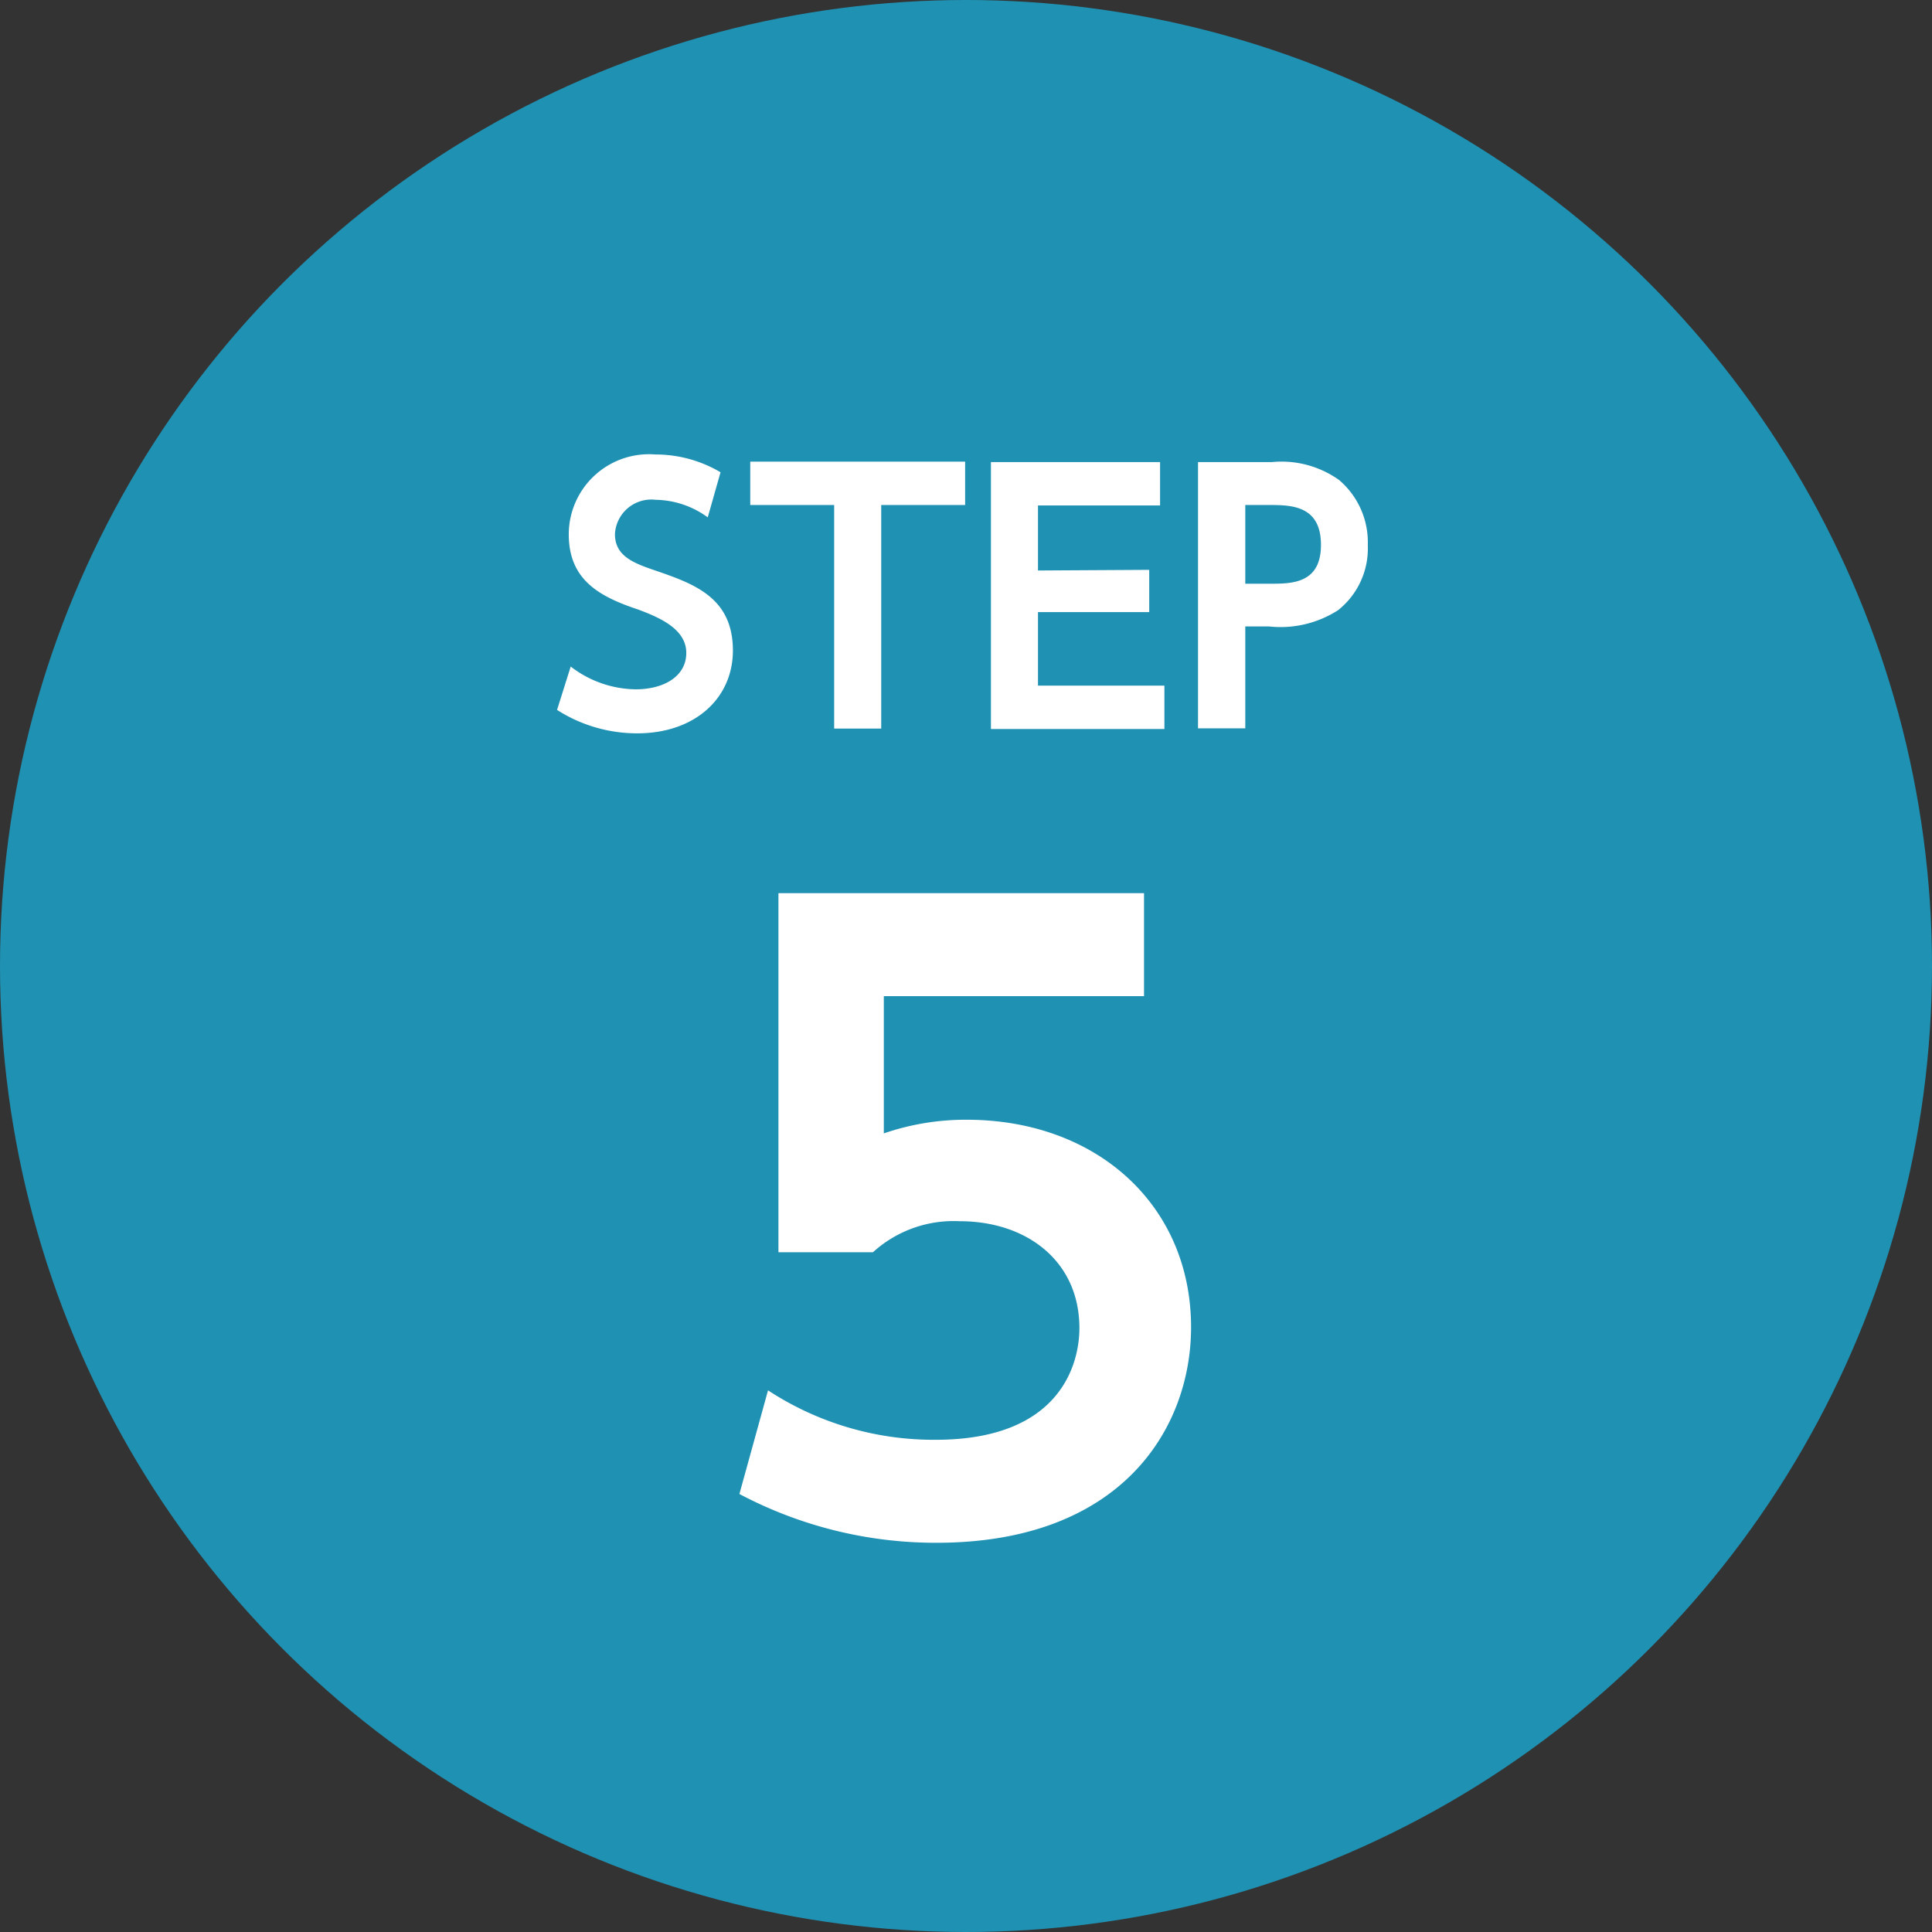 <svg xmlns="http://www.w3.org/2000/svg" viewBox="0 0 89.1 89.1"><rect x="0" y="0" width="89.1" height="89.1" fill="#333333" stroke="none"/><defs><style>.cls-1{fill:#1f91b3;}.cls-2{fill:#fff;}</style></defs><g id="レイヤー_2" data-name="レイヤー 2"><g id="レイヤー_1-2" data-name="レイヤー 1"><circle class="cls-1" cx="44.55" cy="44.55" r="44.55"/><path class="cls-2" d="M32.64,23.86a4.16,4.16,0,0,0-2.4-.81,1.68,1.68,0,0,0-1.88,1.58c0,1,.83,1.33,1.83,1.67C32,26.92,33.8,27.55,33.8,30c0,2.19-1.74,3.82-4.41,3.82a6.85,6.85,0,0,1-3.7-1.08l.63-2a5,5,0,0,0,3,1.05c1.27,0,2.33-.58,2.33-1.68s-1.23-1.63-2.22-2c-1.8-.6-3.2-1.37-3.2-3.47a3.7,3.7,0,0,1,4-3.68,5.88,5.88,0,0,1,3,.82Z"/><path class="cls-2" d="M40.64,33.6H38.47V23.29H34.6v-2h9.91v2H40.64Z"/><path class="cls-2" d="M53,26.28v1.95H47.87v3.39H53.7v2h-8V21.31h7.8v2H47.87v3Z"/><path class="cls-2" d="M58.66,21.31a4.57,4.57,0,0,1,3.1.83,3.77,3.77,0,0,1,1.32,3,3.63,3.63,0,0,1-1.37,3,4.9,4.9,0,0,1-3.19.75H57.43v4.7H55.25V21.31Zm-.09,5.61c1,0,2.35,0,2.35-1.79s-1.32-1.84-2.35-1.84H57.43v3.63Z"/><path class="cls-2" d="M52.76,45.94h-12v6.33a11.6,11.6,0,0,1,3.82-.63c6,0,10.35,3.94,10.35,9.57,0,4.67-3.21,9.94-11.74,9.94A19.35,19.35,0,0,1,34.1,68.9l1.32-4.78a13.93,13.93,0,0,0,7.73,2.28c5.78,0,6.63-3.53,6.63-5.15,0-3.09-2.43-4.93-5.52-4.93a5.53,5.53,0,0,0-4,1.43H35.9V41.19H52.76Z"/></g></g></svg>